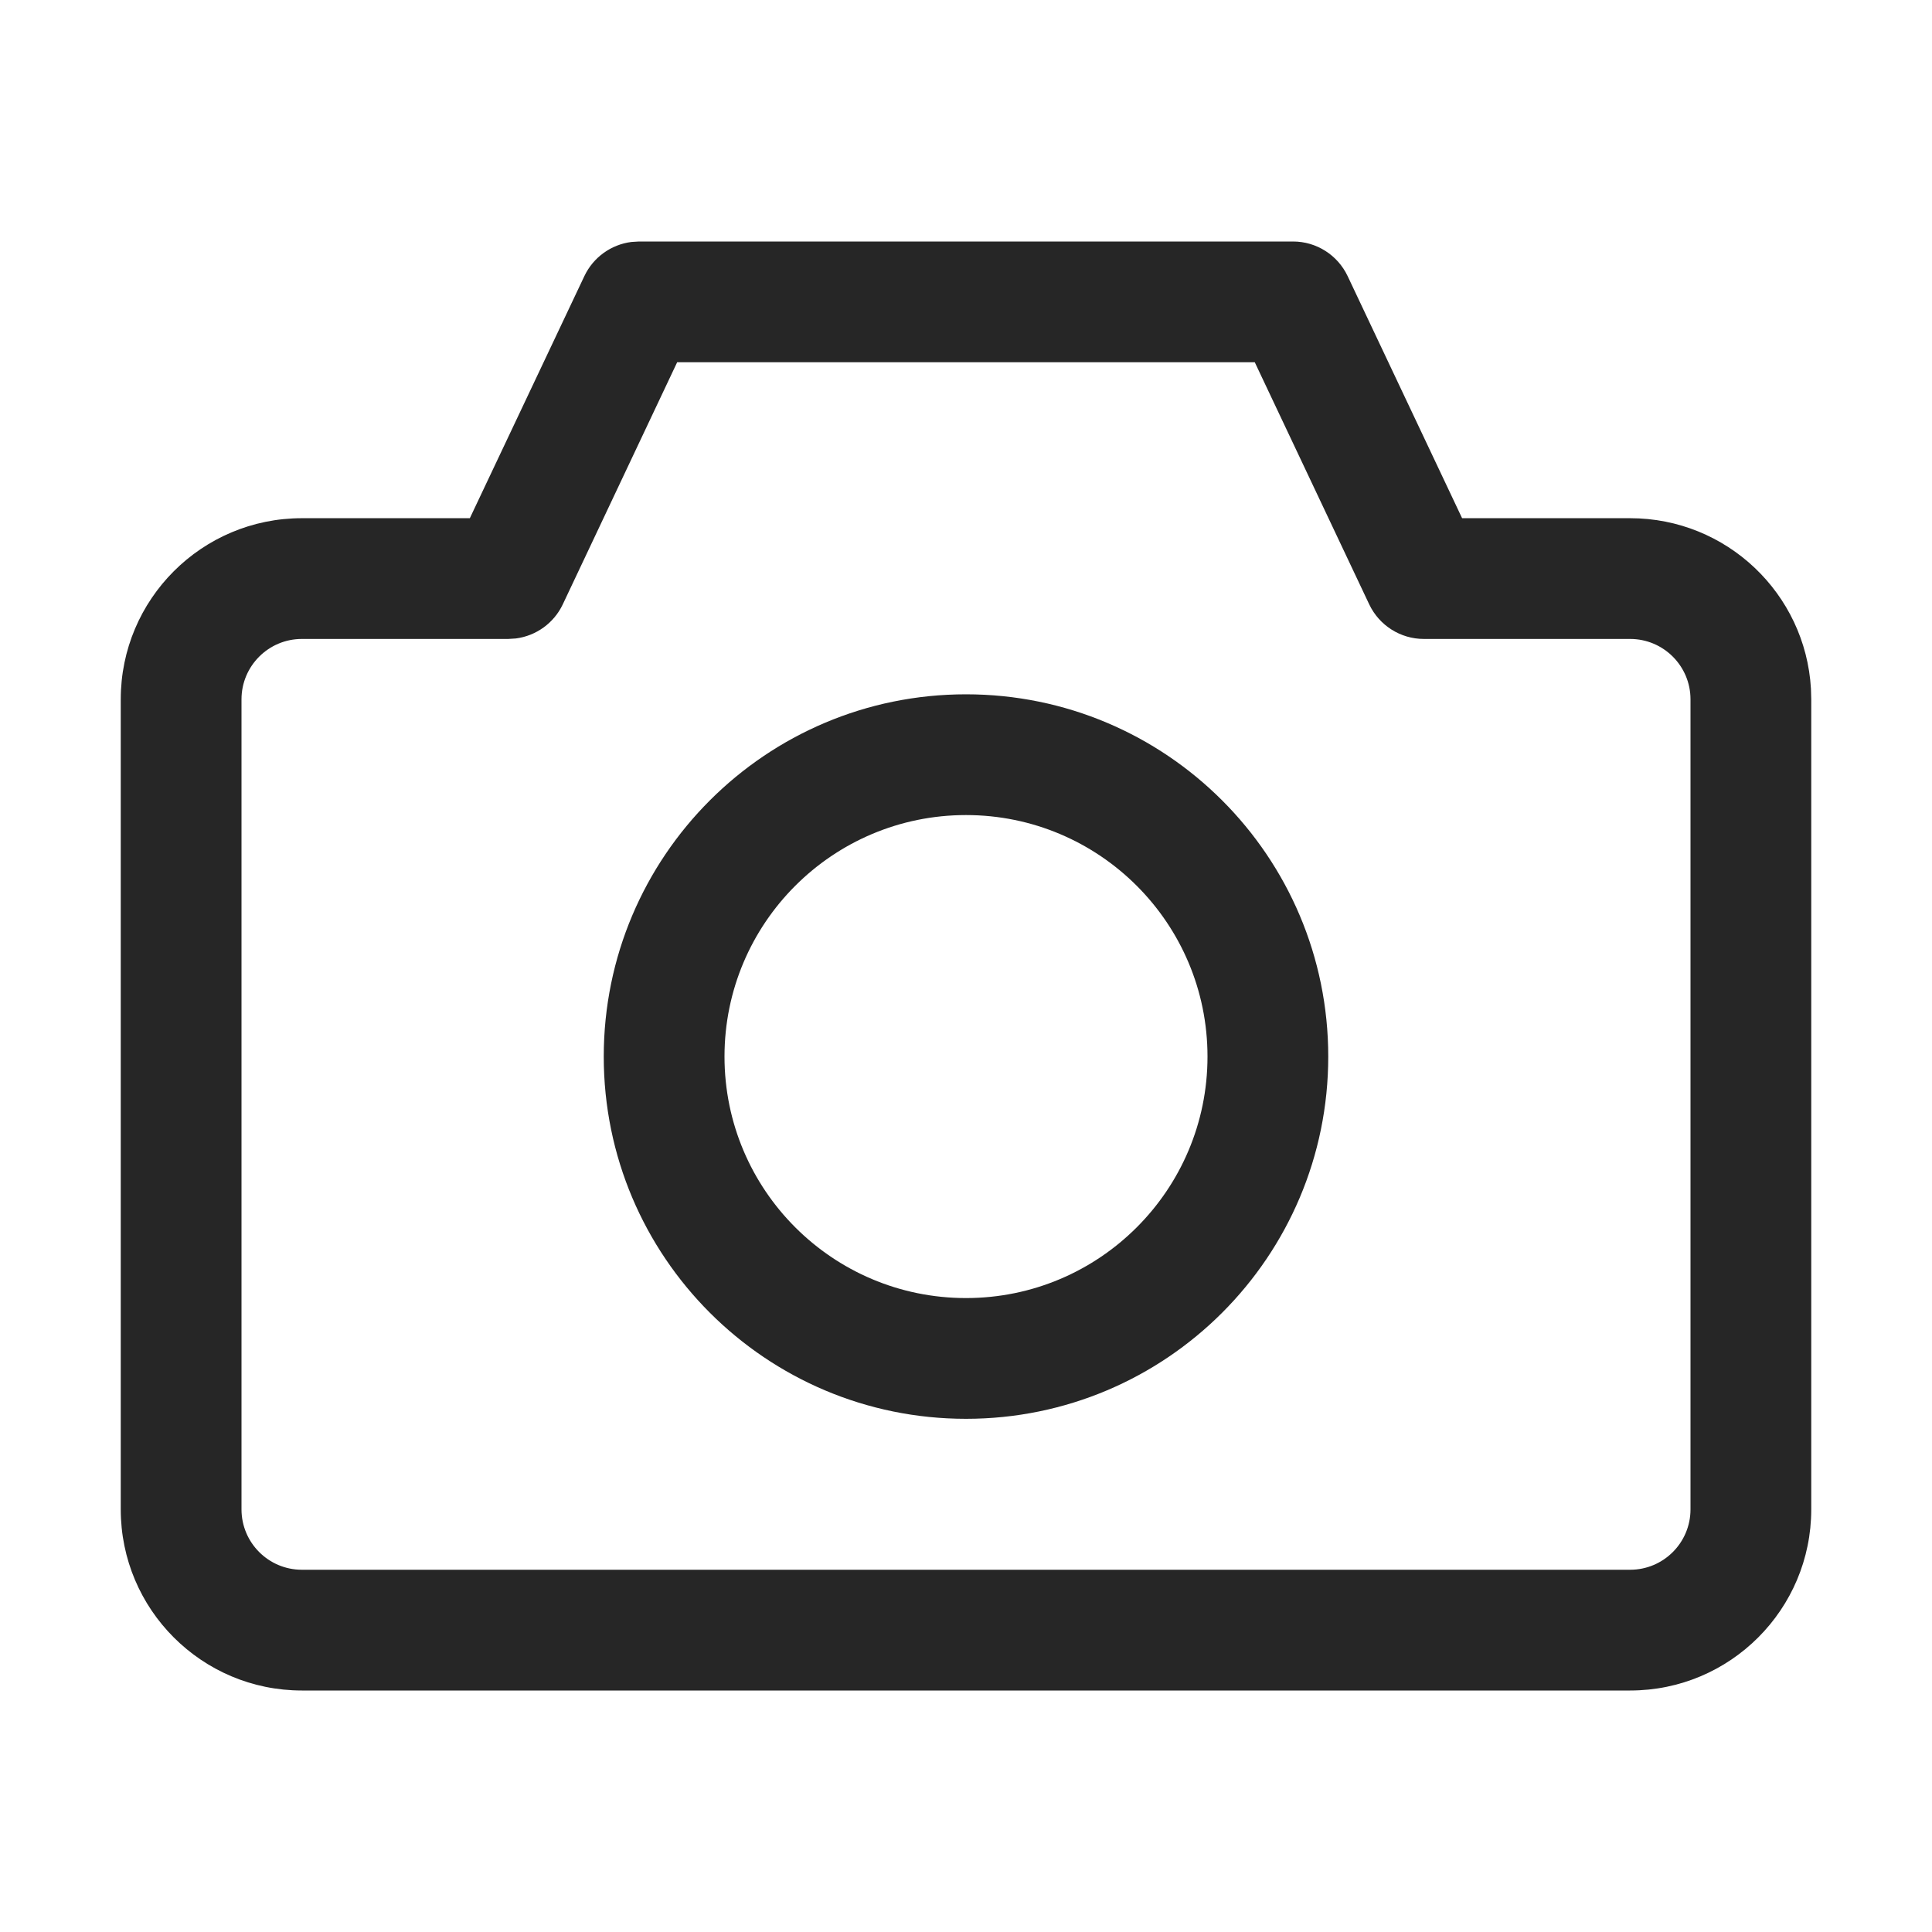 <?xml version="1.0" encoding="UTF-8"?>
<svg width="32px" height="32px" viewBox="0 0 32 32" version="1.1" xmlns="http://www.w3.org/2000/svg" xmlns:xlink="http://www.w3.org/1999/xlink">
    <g id="首页" stroke="none" stroke-width="1" fill="none" fill-rule="evenodd">
        <g id="首页-新闻中心" transform="translate(-1260, -212)" fill="#262626" fill-rule="nonzero">
            <g id="下拉菜单备份" transform="translate(0, 172)">
                <g id="-mockplus-" transform="translate(1248, 16)">
                    <g id="-mockplus-" transform="translate(12, 24)">
                        <g id="线性/我的_me" transform="translate(2, 4)">
                            <path d="M19.417,0 C19.803,0 20.155,0.223 20.321,0.573 L22.217,4.583 L25,4.583 C26.598,4.583 27.904,5.832 27.995,7.407 L28,7.583 L28,21 C28,22.657 26.657,24 25,24 L3,24 C1.343,24 0,22.657 0,21 L0,7.583 C0,5.926 1.343,4.583 3,4.583 L5.782,4.583 L7.679,0.573 C7.826,0.262 8.121,0.051 8.456,0.008 L8.583,0 Z M18.783,2 L9.216,2 L7.321,6.011 C7.174,6.321 6.879,6.532 6.544,6.575 L6.417,6.583 L3,6.583 C2.448,6.583 2,7.031 2,7.583 L2,21 C2,21.552 2.448,22 3,22 L25,22 C25.552,22 26,21.552 26,21 L26,7.583 C26,7.031 25.552,6.583 25,6.583 L21.583,6.583 C21.197,6.583 20.845,6.36 20.679,6.011 L18.783,2 Z M14,7.5 C17.314,7.5 20,10.186 20,13.5 C20,16.814 17.314,19.5 14,19.5 C10.686,19.5 8,16.814 8,13.5 C8,10.186 10.686,7.5 14,7.5 Z M14,9.5 C11.791,9.5 10,11.291 10,13.5 C10,15.709 11.791,17.5 14,17.5 C16.209,17.5 18,15.709 18,13.5 C18,11.291 16.209,9.5 14,9.5 Z" id="形状结合"></path>
                        </g>
                    </g>
                </g>
            </g>
        </g>
    </g>
</svg>